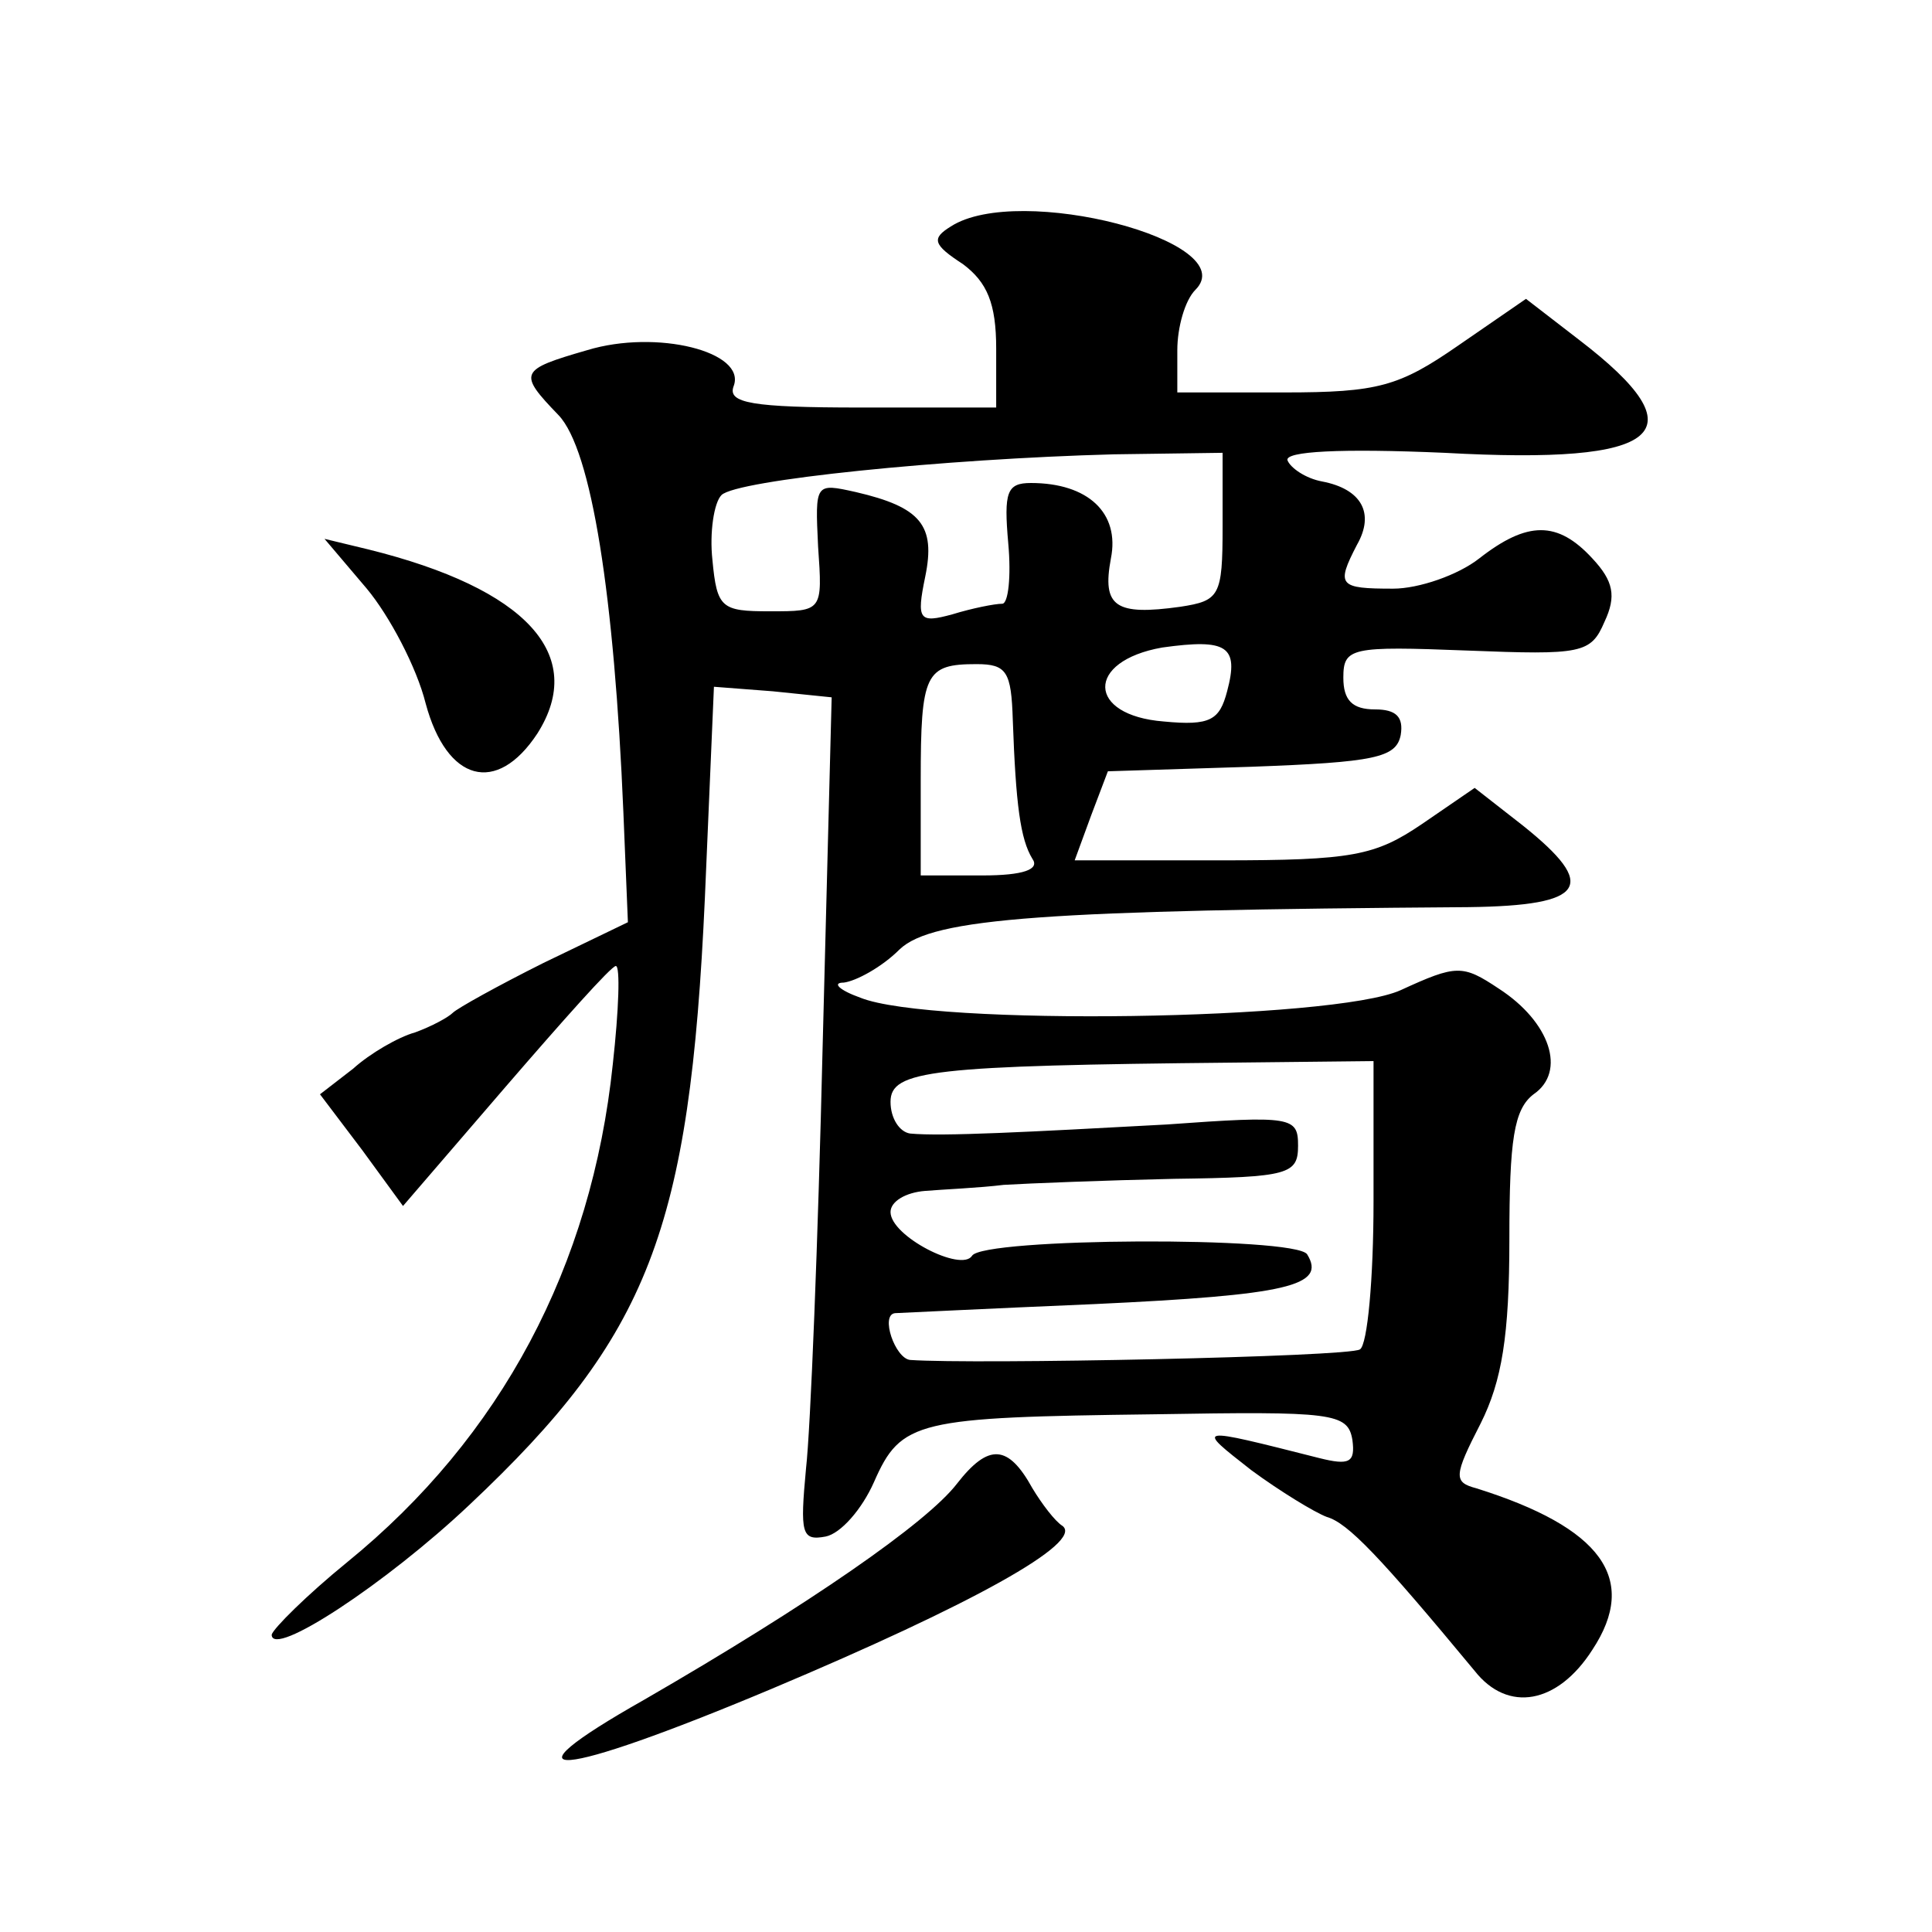 <?xml version="1.0" standalone="no"?>
<!DOCTYPE svg PUBLIC "-//W3C//DTD SVG 20010904//EN"
 "http://www.w3.org/TR/2001/REC-SVG-20010904/DTD/svg10.dtd">
<svg version="1.0" xmlns="http://www.w3.org/2000/svg"
 width="128pt" height="128pt" viewBox="0 0 128 128"
 preserveAspectRatio="xMidYMid meet">
<g transform="translate(0,128) scale(0.1,-0.1)"
fill="#0" stroke="none">
<path d="M630 1130 c-13 -8 -12 -12 8 -25 16 -12 22 -26 22 -56 l0 -39 -90 0 c-72
0 -88 3 -84 14 9 23 -51 38 -97 24 -45 -13 -46 -15 -19 -43 22 -23 37 -120 43 -263
l3 -73 -56 -27 c-30 -15 -57 -30 -60 -33 -3 -3 -14 -9 -25 -13 -11 -3 -30 -14 -41
-24 l-22 -17 28 -37 27 -37 68 79 c38 44 70 80 73 80 3 0 2 -29 -2 -65 -14 -134
-74 -247 -176 -330 -27 -22 -49 -44 -50 -48 0 -16 76 34 131 86 119 112 146 182
156 402 l6 140 39 -3 39 -4 -6 -232 c-3 -127 -8 -253 -11 -279 -4 -43 -3 -48 13
-45 10 2 24 18 32 36 18 41 28 43 186 45 118 2 128 1 131 -17 2 -15 -2 -17 -22
-12 -83 21 -82 21 -45 -8 19 -14 42 -28 50 -31 14 -4 35 -26 98 -102 22 -28 55
-22 78 14 31 47 6 81 -77 107 -15 4 -15 8 3 43 14 28 19 58 19 122 0 66 3 86 16
96 22 15 11 48 -23 70 -24 16 -28 16 -65 -1 -44 -20 -311 -24 -358 -5 -14 5 -19
10 -11 10 8 1 25 10 37 22 22 21 98 26 377 28 78 1 86 14 36 54 l-32 25 -35 -24
c-31 -21 -46 -24 -133 -24 l-97 0 11 30 11 29 95 3 c82 3 96 6 99 21 2 12 -3 17
-17 17 -15 0 -21 6 -21 21 0 20 5 21 82 18 76 -3 82 -2 91 19 8 17 6 27 -8 42 -23
25 -43 25 -75 0 -14 -11 -40 -20 -57 -20 -36 0 -38 2 -24 29 12 21 3 37 -23 42
-11 2 -21 9 -23 14 -2 6 35 8 104 5 145 -8 170 13 89 75 l-35 27 -45 -31 c-39 -27
-53 -31 -115 -31 l-71 0 0 28 c0 15 5 33 12 40 32 32 -117 71 -162 42z m180 -199
c0 -46 -2 -49 -28 -53 -43 -6 -52 0 -46 32 6 30 -15 50 -53 50 -16 0 -18 -6 -15
-40 2 -22 0 -40 -4 -40 -5 0 -20 -3 -33 -7 -22 -6 -24 -4 -18 25 7 34 -3 46 -46
56 -27 6 -27 6 -25 -36 3 -43 3 -43 -32 -43 -32 0 -35 2 -38 34 -2 18 1 38 6 43
10 10 147 24 260 27 l72 1 0 -49z m3 -109 c-5 -19 -11 -23 -42 -20 -51 4 -52 40
-1 49 43 6 51 1 43 -29z m-142 -19 c2 -56 5 -79 13 -92 5 -7 -6 -11 -33 -11 l-41
0 0 63 c0 71 3 77 37 77 20 0 23 -5 24 -37z m239 -319 c0 -51 -4 -95 -9 -98 -7
-5 -256 -10 -298 -7 -10 1 -20 30 -10 31 1 0 61 3 132 6 128 6 154 12 141 33 -8
12 -215 11 -222 -1 -7 -11 -54 13 -54 29 0 7 10 13 23 14 12 1 36 2 52 4 17 1 67
3 113 4 76 1 82 3 82 22 0 19 -4 20 -87 14 -92 -5 -149 -8 -170 -6 -7 1 -13 10
-13 21 0 21 27 24 228 26 l92 1 0 -93z M243 890 c15 -18 33 -52 39 -76 14 -52 47
-61 74 -20 33 52 -7 96 -112 122 l-29 7 28 -33z M634 297 c-20 -26 -98 -80 -207
-143 -99 -56 -59 -53 84 7 133 56 207 97 193 108 -5 3 -14 15 -20 25 -16 29 -29
30 -50 3z"/>
</g>
</svg>
